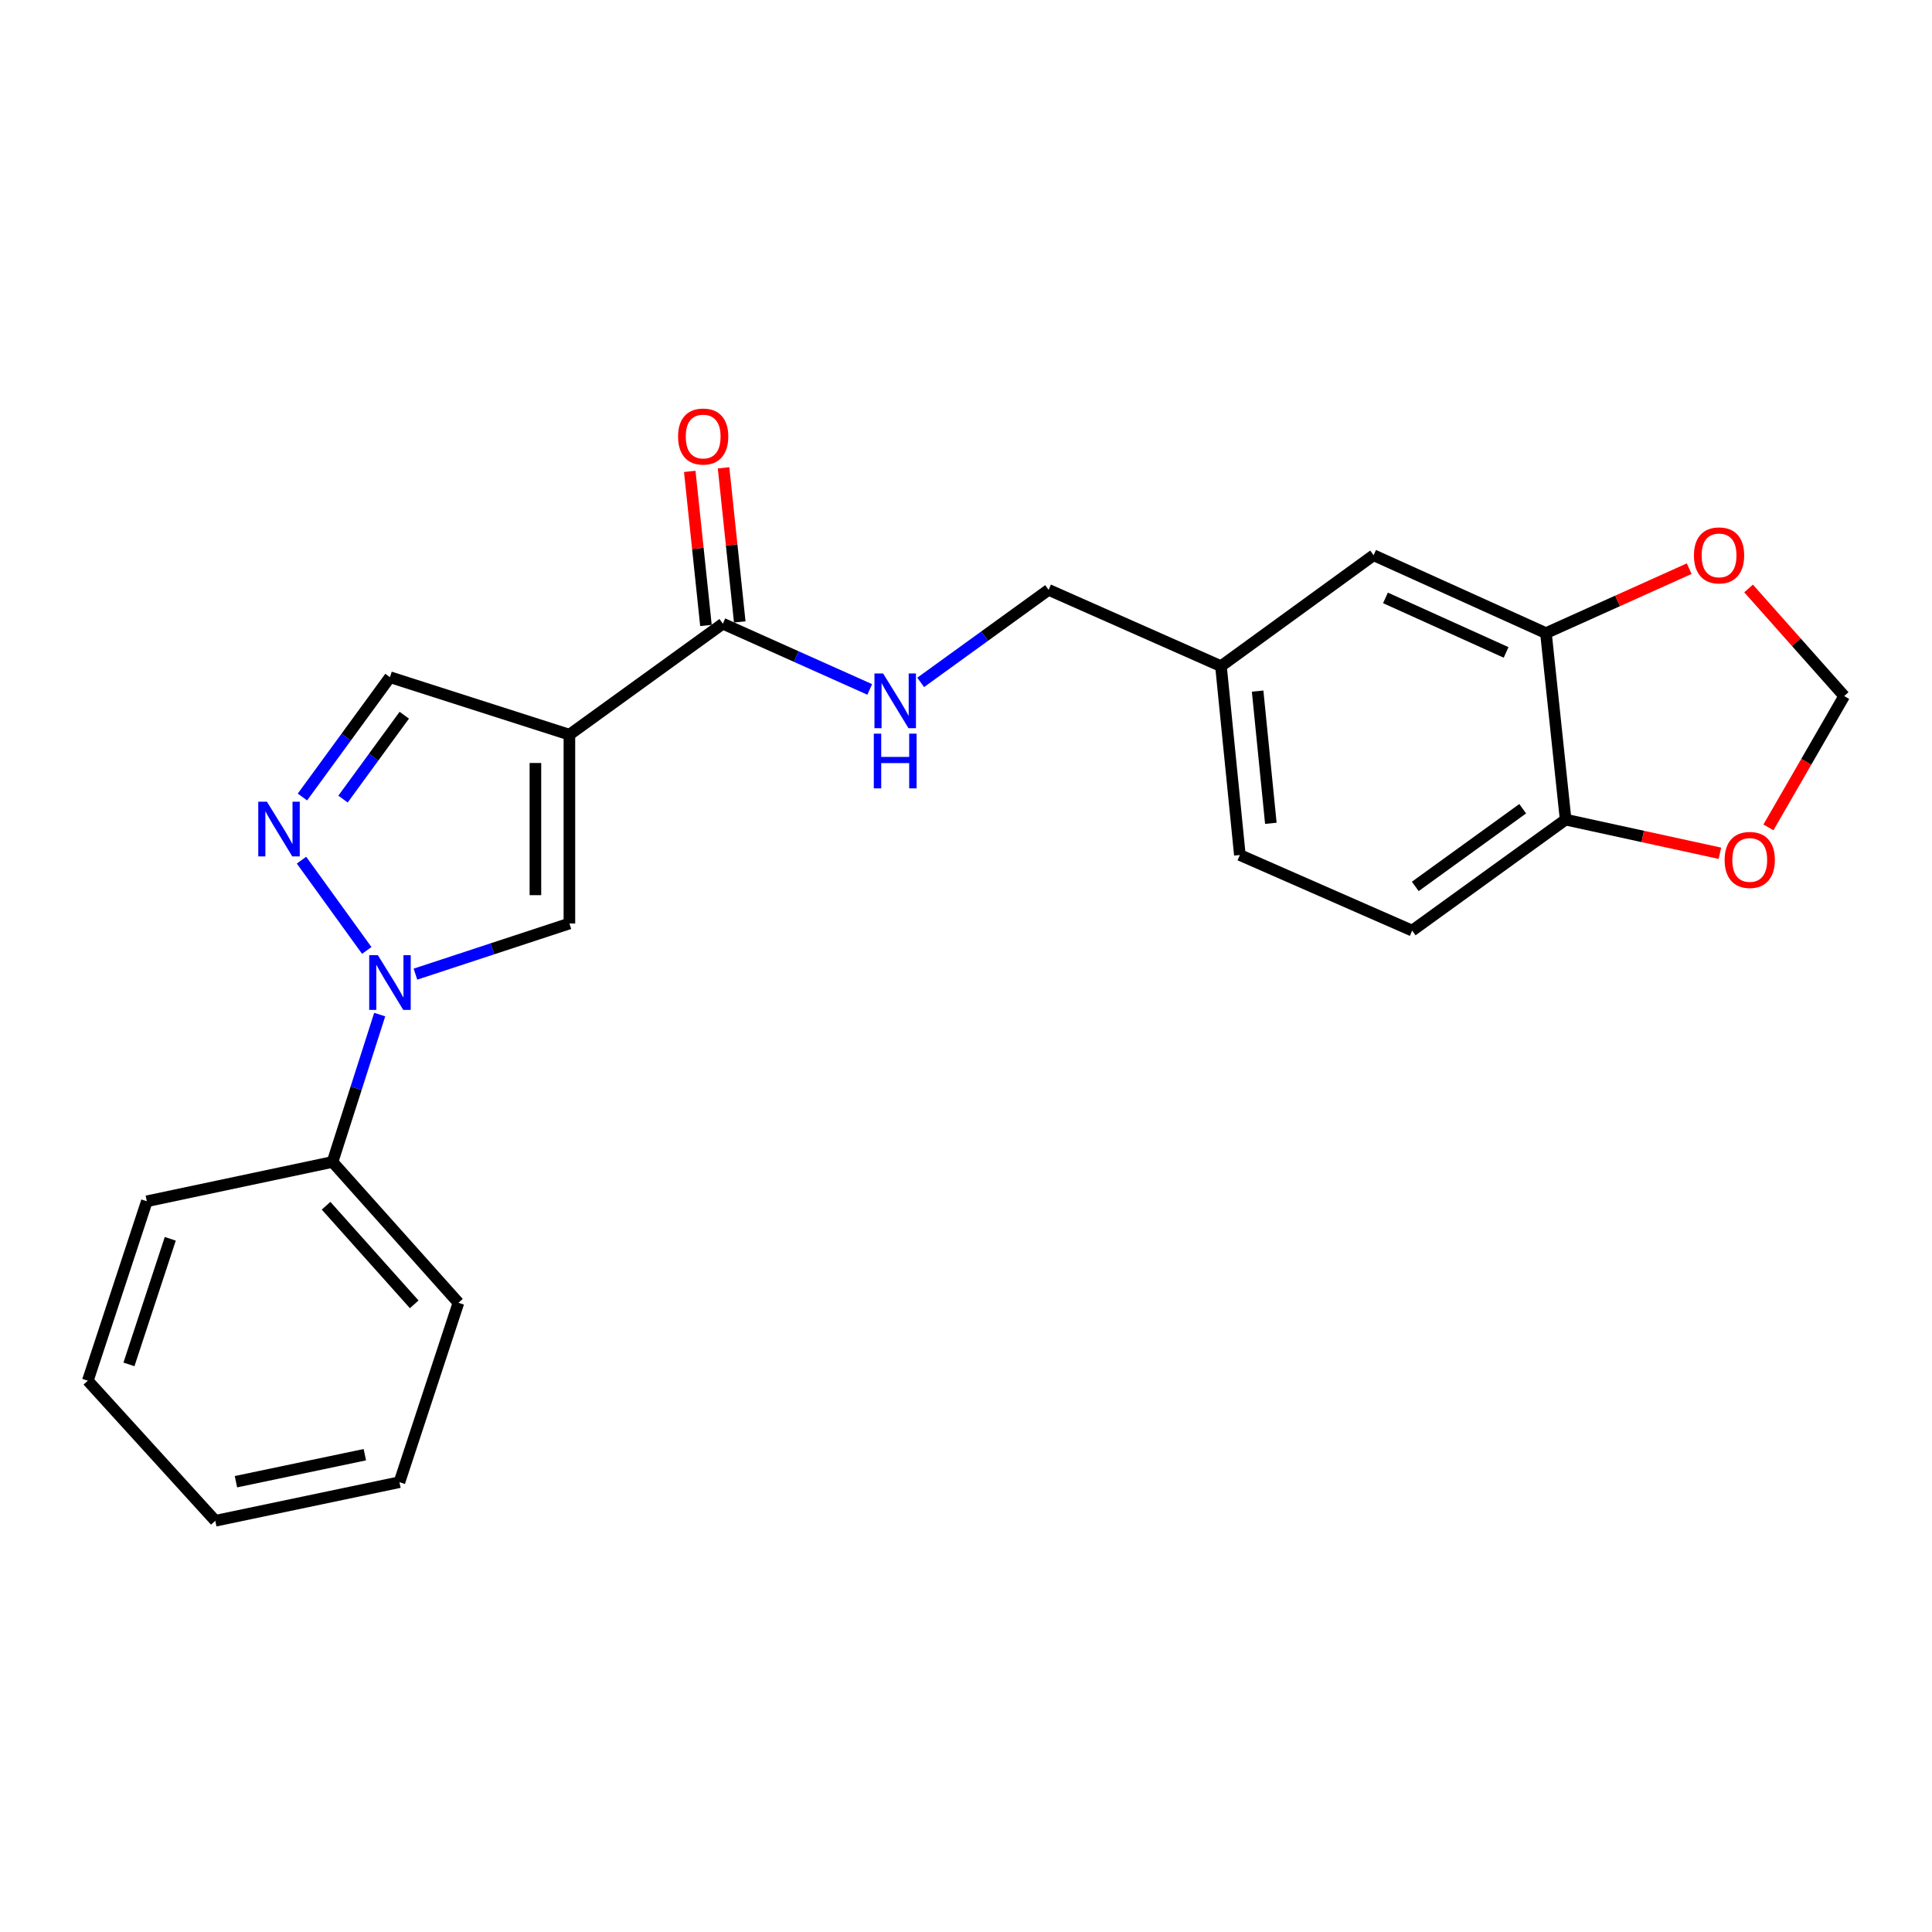 <?xml version='1.0' encoding='iso-8859-1'?>
<svg version='1.1' baseProfile='full'
              xmlns='http://www.w3.org/2000/svg'
                      xmlns:rdkit='http://www.rdkit.org/xml'
                      xmlns:xlink='http://www.w3.org/1999/xlink'
                  xml:space='preserve'
width='1000px' height='1000px' viewBox='0 0 1000 1000'>
<!-- END OF HEADER -->
<rect style='opacity:1.0;fill:#FFFFFF;stroke:none' width='1000' height='1000' x='0' y='0'> </rect>
<path class='bond-2' d='M 294.72,380.264 L 294.72,477.997' style='fill:none;fill-rule:evenodd;stroke:#000000;stroke-width:6px;stroke-linecap:butt;stroke-linejoin:miter;stroke-opacity:1' />
<path class='bond-2' d='M 277.126,394.924 L 277.126,463.337' style='fill:none;fill-rule:evenodd;stroke:#000000;stroke-width:6px;stroke-linecap:butt;stroke-linejoin:miter;stroke-opacity:1' />
<path class='bond-3' d='M 294.72,380.264 L 374.146,322.82' style='fill:none;fill-rule:evenodd;stroke:#000000;stroke-width:6px;stroke-linecap:butt;stroke-linejoin:miter;stroke-opacity:1' />
<path class='bond-4' d='M 294.72,380.264 L 201.844,350.511' style='fill:none;fill-rule:evenodd;stroke:#000000;stroke-width:6px;stroke-linecap:butt;stroke-linejoin:miter;stroke-opacity:1' />
<path class='bond-0' d='M 215.028,504.215 L 254.874,491.106' style='fill:none;fill-rule:evenodd;stroke:#0000FF;stroke-width:6px;stroke-linecap:butt;stroke-linejoin:miter;stroke-opacity:1' />
<path class='bond-0' d='M 254.874,491.106 L 294.72,477.997' style='fill:none;fill-rule:evenodd;stroke:#000000;stroke-width:6px;stroke-linecap:butt;stroke-linejoin:miter;stroke-opacity:1' />
<path class='bond-10' d='M 196.532,525.15 L 184.326,563.289' style='fill:none;fill-rule:evenodd;stroke:#0000FF;stroke-width:6px;stroke-linecap:butt;stroke-linejoin:miter;stroke-opacity:1' />
<path class='bond-10' d='M 184.326,563.289 L 172.12,601.428' style='fill:none;fill-rule:evenodd;stroke:#000000;stroke-width:6px;stroke-linecap:butt;stroke-linejoin:miter;stroke-opacity:1' />
<path class='bond-23' d='M 189.835,491.942 L 156.058,445.224' style='fill:none;fill-rule:evenodd;stroke:#0000FF;stroke-width:6px;stroke-linecap:butt;stroke-linejoin:miter;stroke-opacity:1' />
<path class='bond-1' d='M 156.541,412.532 L 179.192,381.521' style='fill:none;fill-rule:evenodd;stroke:#0000FF;stroke-width:6px;stroke-linecap:butt;stroke-linejoin:miter;stroke-opacity:1' />
<path class='bond-1' d='M 179.192,381.521 L 201.844,350.511' style='fill:none;fill-rule:evenodd;stroke:#000000;stroke-width:6px;stroke-linecap:butt;stroke-linejoin:miter;stroke-opacity:1' />
<path class='bond-1' d='M 177.543,413.606 L 193.399,391.899' style='fill:none;fill-rule:evenodd;stroke:#0000FF;stroke-width:6px;stroke-linecap:butt;stroke-linejoin:miter;stroke-opacity:1' />
<path class='bond-1' d='M 193.399,391.899 L 209.256,370.192' style='fill:none;fill-rule:evenodd;stroke:#000000;stroke-width:6px;stroke-linecap:butt;stroke-linejoin:miter;stroke-opacity:1' />
<path class='bond-6' d='M 374.146,322.82 L 412.159,339.834' style='fill:none;fill-rule:evenodd;stroke:#000000;stroke-width:6px;stroke-linecap:butt;stroke-linejoin:miter;stroke-opacity:1' />
<path class='bond-6' d='M 412.159,339.834 L 450.173,356.848' style='fill:none;fill-rule:evenodd;stroke:#0000FF;stroke-width:6px;stroke-linecap:butt;stroke-linejoin:miter;stroke-opacity:1' />
<path class='bond-12' d='M 382.894,321.901 L 378.705,282.024' style='fill:none;fill-rule:evenodd;stroke:#000000;stroke-width:6px;stroke-linecap:butt;stroke-linejoin:miter;stroke-opacity:1' />
<path class='bond-12' d='M 378.705,282.024 L 374.516,242.147' style='fill:none;fill-rule:evenodd;stroke:#FF0000;stroke-width:6px;stroke-linecap:butt;stroke-linejoin:miter;stroke-opacity:1' />
<path class='bond-12' d='M 365.397,323.739 L 361.208,283.862' style='fill:none;fill-rule:evenodd;stroke:#000000;stroke-width:6px;stroke-linecap:butt;stroke-linejoin:miter;stroke-opacity:1' />
<path class='bond-12' d='M 361.208,283.862 L 357.019,243.985' style='fill:none;fill-rule:evenodd;stroke:#FF0000;stroke-width:6px;stroke-linecap:butt;stroke-linejoin:miter;stroke-opacity:1' />
<path class='bond-5' d='M 800.179,327.707 L 710.979,287.388' style='fill:none;fill-rule:evenodd;stroke:#000000;stroke-width:6px;stroke-linecap:butt;stroke-linejoin:miter;stroke-opacity:1' />
<path class='bond-5' d='M 779.553,337.692 L 717.112,309.468' style='fill:none;fill-rule:evenodd;stroke:#000000;stroke-width:6px;stroke-linecap:butt;stroke-linejoin:miter;stroke-opacity:1' />
<path class='bond-8' d='M 800.179,327.707 L 837.252,311.025' style='fill:none;fill-rule:evenodd;stroke:#000000;stroke-width:6px;stroke-linecap:butt;stroke-linejoin:miter;stroke-opacity:1' />
<path class='bond-8' d='M 837.252,311.025 L 874.324,294.343' style='fill:none;fill-rule:evenodd;stroke:#FF0000;stroke-width:6px;stroke-linecap:butt;stroke-linejoin:miter;stroke-opacity:1' />
<path class='bond-25' d='M 800.179,327.707 L 810.364,424.239' style='fill:none;fill-rule:evenodd;stroke:#000000;stroke-width:6px;stroke-linecap:butt;stroke-linejoin:miter;stroke-opacity:1' />
<path class='bond-16' d='M 476.546,353.205 L 509.649,329.255' style='fill:none;fill-rule:evenodd;stroke:#0000FF;stroke-width:6px;stroke-linecap:butt;stroke-linejoin:miter;stroke-opacity:1' />
<path class='bond-16' d='M 509.649,329.255 L 542.753,305.305' style='fill:none;fill-rule:evenodd;stroke:#000000;stroke-width:6px;stroke-linecap:butt;stroke-linejoin:miter;stroke-opacity:1' />
<path class='bond-7' d='M 810.364,424.239 L 730.938,481.682' style='fill:none;fill-rule:evenodd;stroke:#000000;stroke-width:6px;stroke-linecap:butt;stroke-linejoin:miter;stroke-opacity:1' />
<path class='bond-7' d='M 788.14,418.599 L 732.542,458.81' style='fill:none;fill-rule:evenodd;stroke:#000000;stroke-width:6px;stroke-linecap:butt;stroke-linejoin:miter;stroke-opacity:1' />
<path class='bond-9' d='M 810.364,424.239 L 850.295,432.945' style='fill:none;fill-rule:evenodd;stroke:#000000;stroke-width:6px;stroke-linecap:butt;stroke-linejoin:miter;stroke-opacity:1' />
<path class='bond-9' d='M 850.295,432.945 L 890.226,441.652' style='fill:none;fill-rule:evenodd;stroke:#FF0000;stroke-width:6px;stroke-linecap:butt;stroke-linejoin:miter;stroke-opacity:1' />
<path class='bond-11' d='M 905.06,304.586 L 929.803,332.436' style='fill:none;fill-rule:evenodd;stroke:#FF0000;stroke-width:6px;stroke-linecap:butt;stroke-linejoin:miter;stroke-opacity:1' />
<path class='bond-11' d='M 929.803,332.436 L 954.545,360.285' style='fill:none;fill-rule:evenodd;stroke:#000000;stroke-width:6px;stroke-linecap:butt;stroke-linejoin:miter;stroke-opacity:1' />
<path class='bond-26' d='M 915.336,428.253 L 934.941,394.269' style='fill:none;fill-rule:evenodd;stroke:#FF0000;stroke-width:6px;stroke-linecap:butt;stroke-linejoin:miter;stroke-opacity:1' />
<path class='bond-26' d='M 934.941,394.269 L 954.545,360.285' style='fill:none;fill-rule:evenodd;stroke:#000000;stroke-width:6px;stroke-linecap:butt;stroke-linejoin:miter;stroke-opacity:1' />
<path class='bond-18' d='M 172.12,601.428 L 237.286,674.325' style='fill:none;fill-rule:evenodd;stroke:#000000;stroke-width:6px;stroke-linecap:butt;stroke-linejoin:miter;stroke-opacity:1' />
<path class='bond-18' d='M 168.778,624.088 L 214.394,675.116' style='fill:none;fill-rule:evenodd;stroke:#000000;stroke-width:6px;stroke-linecap:butt;stroke-linejoin:miter;stroke-opacity:1' />
<path class='bond-19' d='M 172.12,601.428 L 75.999,621.778' style='fill:none;fill-rule:evenodd;stroke:#000000;stroke-width:6px;stroke-linecap:butt;stroke-linejoin:miter;stroke-opacity:1' />
<path class='bond-13' d='M 710.979,287.388 L 631.973,344.803' style='fill:none;fill-rule:evenodd;stroke:#000000;stroke-width:6px;stroke-linecap:butt;stroke-linejoin:miter;stroke-opacity:1' />
<path class='bond-14' d='M 730.938,481.682 L 641.747,442.556' style='fill:none;fill-rule:evenodd;stroke:#000000;stroke-width:6px;stroke-linecap:butt;stroke-linejoin:miter;stroke-opacity:1' />
<path class='bond-15' d='M 631.973,344.803 L 542.753,305.305' style='fill:none;fill-rule:evenodd;stroke:#000000;stroke-width:6px;stroke-linecap:butt;stroke-linejoin:miter;stroke-opacity:1' />
<path class='bond-17' d='M 631.973,344.803 L 641.747,442.556' style='fill:none;fill-rule:evenodd;stroke:#000000;stroke-width:6px;stroke-linecap:butt;stroke-linejoin:miter;stroke-opacity:1' />
<path class='bond-17' d='M 650.946,357.715 L 657.788,426.142' style='fill:none;fill-rule:evenodd;stroke:#000000;stroke-width:6px;stroke-linecap:butt;stroke-linejoin:miter;stroke-opacity:1' />
<path class='bond-21' d='M 237.286,674.325 L 206.751,767.171' style='fill:none;fill-rule:evenodd;stroke:#000000;stroke-width:6px;stroke-linecap:butt;stroke-linejoin:miter;stroke-opacity:1' />
<path class='bond-20' d='M 75.999,621.778 L 45.455,714.644' style='fill:none;fill-rule:evenodd;stroke:#000000;stroke-width:6px;stroke-linecap:butt;stroke-linejoin:miter;stroke-opacity:1' />
<path class='bond-20' d='M 88.131,641.205 L 66.749,706.211' style='fill:none;fill-rule:evenodd;stroke:#000000;stroke-width:6px;stroke-linecap:butt;stroke-linejoin:miter;stroke-opacity:1' />
<path class='bond-22' d='M 45.455,714.644 L 111.431,787.15' style='fill:none;fill-rule:evenodd;stroke:#000000;stroke-width:6px;stroke-linecap:butt;stroke-linejoin:miter;stroke-opacity:1' />
<path class='bond-24' d='M 206.751,767.171 L 111.431,787.15' style='fill:none;fill-rule:evenodd;stroke:#000000;stroke-width:6px;stroke-linecap:butt;stroke-linejoin:miter;stroke-opacity:1' />
<path class='bond-24' d='M 188.843,752.948 L 122.12,766.933' style='fill:none;fill-rule:evenodd;stroke:#000000;stroke-width:6px;stroke-linecap:butt;stroke-linejoin:miter;stroke-opacity:1' />
<path  class='atom-1' d='M 195.584 494.392
L 204.864 509.392
Q 205.784 510.872, 207.264 513.552
Q 208.744 516.232, 208.824 516.392
L 208.824 494.392
L 212.584 494.392
L 212.584 522.712
L 208.704 522.712
L 198.744 506.312
Q 197.584 504.392, 196.344 502.192
Q 195.144 499.992, 194.784 499.312
L 194.784 522.712
L 191.104 522.712
L 191.104 494.392
L 195.584 494.392
' fill='#0000FF'/>
<path  class='atom-2' d='M 138.16 414.966
L 147.44 429.966
Q 148.36 431.446, 149.84 434.126
Q 151.32 436.806, 151.4 436.966
L 151.4 414.966
L 155.16 414.966
L 155.16 443.286
L 151.28 443.286
L 141.32 426.886
Q 140.16 424.966, 138.92 422.766
Q 137.72 420.566, 137.36 419.886
L 137.36 443.286
L 133.68 443.286
L 133.68 414.966
L 138.16 414.966
' fill='#0000FF'/>
<path  class='atom-7' d='M 457.096 348.588
L 466.376 363.588
Q 467.296 365.068, 468.776 367.748
Q 470.256 370.428, 470.336 370.588
L 470.336 348.588
L 474.096 348.588
L 474.096 376.908
L 470.216 376.908
L 460.256 360.508
Q 459.096 358.588, 457.856 356.388
Q 456.656 354.188, 456.296 353.508
L 456.296 376.908
L 452.616 376.908
L 452.616 348.588
L 457.096 348.588
' fill='#0000FF'/>
<path  class='atom-7' d='M 452.276 379.74
L 456.116 379.74
L 456.116 391.78
L 470.596 391.78
L 470.596 379.74
L 474.436 379.74
L 474.436 408.06
L 470.596 408.06
L 470.596 394.98
L 456.116 394.98
L 456.116 408.06
L 452.276 408.06
L 452.276 379.74
' fill='#0000FF'/>
<path  class='atom-9' d='M 876.781 287.468
Q 876.781 280.668, 880.141 276.868
Q 883.501 273.068, 889.781 273.068
Q 896.061 273.068, 899.421 276.868
Q 902.781 280.668, 902.781 287.468
Q 902.781 294.348, 899.381 298.268
Q 895.981 302.148, 889.781 302.148
Q 883.541 302.148, 880.141 298.268
Q 876.781 294.388, 876.781 287.468
M 889.781 298.948
Q 894.101 298.948, 896.421 296.068
Q 898.781 293.148, 898.781 287.468
Q 898.781 281.908, 896.421 279.108
Q 894.101 276.268, 889.781 276.268
Q 885.461 276.268, 883.101 279.068
Q 880.781 281.868, 880.781 287.468
Q 880.781 293.188, 883.101 296.068
Q 885.461 298.948, 889.781 298.948
' fill='#FF0000'/>
<path  class='atom-10' d='M 892.664 445.099
Q 892.664 438.299, 896.024 434.499
Q 899.384 430.699, 905.664 430.699
Q 911.944 430.699, 915.304 434.499
Q 918.664 438.299, 918.664 445.099
Q 918.664 451.979, 915.264 455.899
Q 911.864 459.779, 905.664 459.779
Q 899.424 459.779, 896.024 455.899
Q 892.664 452.019, 892.664 445.099
M 905.664 456.579
Q 909.984 456.579, 912.304 453.699
Q 914.664 450.779, 914.664 445.099
Q 914.664 439.539, 912.304 436.739
Q 909.984 433.899, 905.664 433.899
Q 901.344 433.899, 898.984 436.699
Q 896.664 439.499, 896.664 445.099
Q 896.664 450.819, 898.984 453.699
Q 901.344 456.579, 905.664 456.579
' fill='#FF0000'/>
<path  class='atom-13' d='M 350.961 225.949
Q 350.961 219.149, 354.321 215.349
Q 357.681 211.549, 363.961 211.549
Q 370.241 211.549, 373.601 215.349
Q 376.961 219.149, 376.961 225.949
Q 376.961 232.829, 373.561 236.749
Q 370.161 240.629, 363.961 240.629
Q 357.721 240.629, 354.321 236.749
Q 350.961 232.869, 350.961 225.949
M 363.961 237.429
Q 368.281 237.429, 370.601 234.549
Q 372.961 231.629, 372.961 225.949
Q 372.961 220.389, 370.601 217.589
Q 368.281 214.749, 363.961 214.749
Q 359.641 214.749, 357.281 217.549
Q 354.961 220.349, 354.961 225.949
Q 354.961 231.669, 357.281 234.549
Q 359.641 237.429, 363.961 237.429
' fill='#FF0000'/>
</svg>
